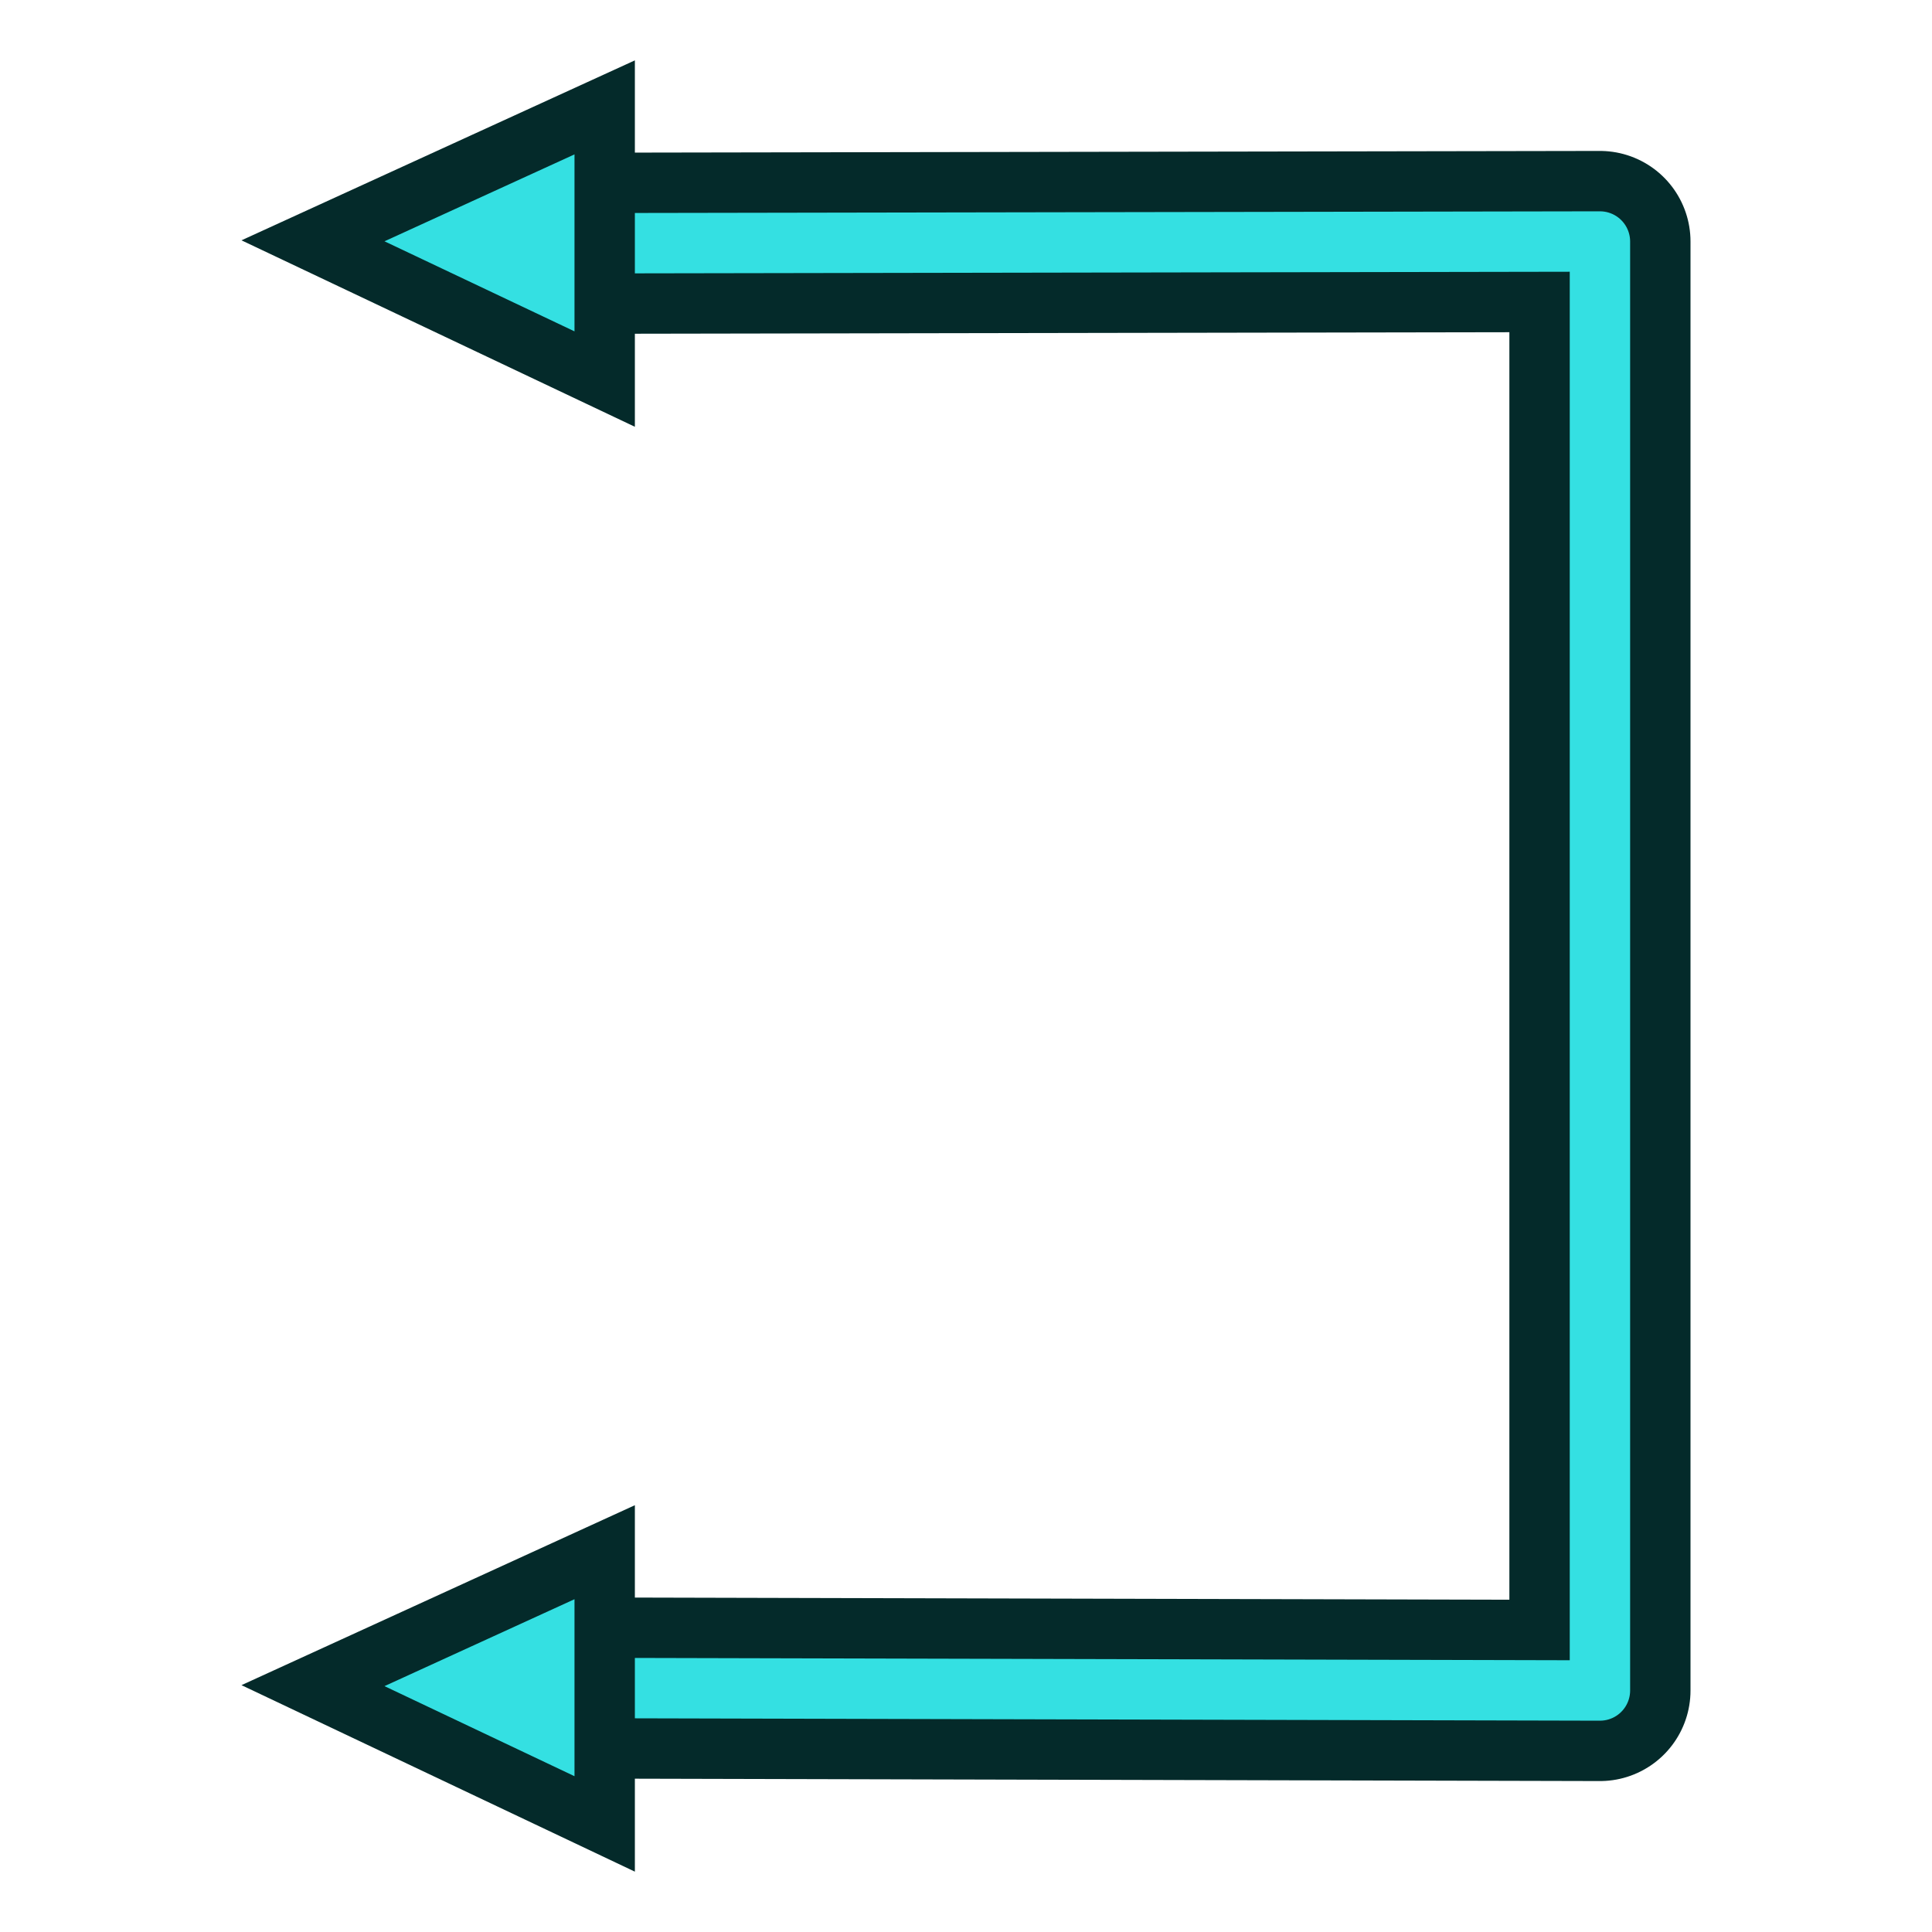 <?xml version="1.0" encoding="UTF-8" standalone="no"?>
<!-- Created with Inkscape (http://www.inkscape.org/) -->

<svg
   version="1.1"
   width="64"
   height="64"
   id="svg4024"
   xmlns="http://www.w3.org/2000/svg"
   xmlns:svg="http://www.w3.org/2000/svg"
   xmlns:rdf="http://www.w3.org/1999/02/22-rdf-syntax-ns#"
   xmlns:cc="http://creativecommons.org/ns#"
   xmlns:dc="http://purl.org/dc/elements/1.1/">
  <defs
     id="defs4026" />
  <g
     transform="translate(0,16)"
     style="display:inline"
     id="layer1">
    <g
       id="g989"
       style="display:inline">
      <g
         id="g1"
         transform="translate(2)">
        <path
           d="M 18.031,-7.943 51,-8 v 48 l -32.969,-0.081"
           id="path3041-5"
           style="color:#000000;display:inline;overflow:visible;visibility:visible;fill:none;stroke:#042a2a;stroke-width:6;stroke-linecap:round;stroke-linejoin:round;stroke-miterlimit:4;stroke-dasharray:none;stroke-dashoffset:17.32;stroke-opacity:1;marker:none;enable-background:accumulate" />
        <path
           d="M 18.031,-7.943 51,-8 v 48 l -32.969,-0.081"
           id="path4"
           style="color:#000000;display:inline;overflow:visible;visibility:visible;fill:none;stroke:#34e0e2;stroke-width:2;stroke-linecap:round;stroke-linejoin:round;stroke-miterlimit:4;stroke-dasharray:none;stroke-dashoffset:17.32;stroke-opacity:1;marker:none;enable-background:accumulate" />
      </g>
      <path
         style="fill:#34e0e2;stroke:#042a2a;stroke-width:2;stroke-linejoin:miter;stroke-dasharray:none"
         d="m 20.031,3.557 -9.663,4.42 9.663,4.58 z"
         id="path2"
         transform="translate(0,-16)" />
      <path
         style="fill:#34e0e2;stroke:#042a2a;stroke-width:2;stroke-linejoin:miter;stroke-dasharray:none"
         d="m 20.031,35.419 -9.663,4.42 9.663,4.581 z"
         id="path3" />
    </g>
  </g>
</svg>
